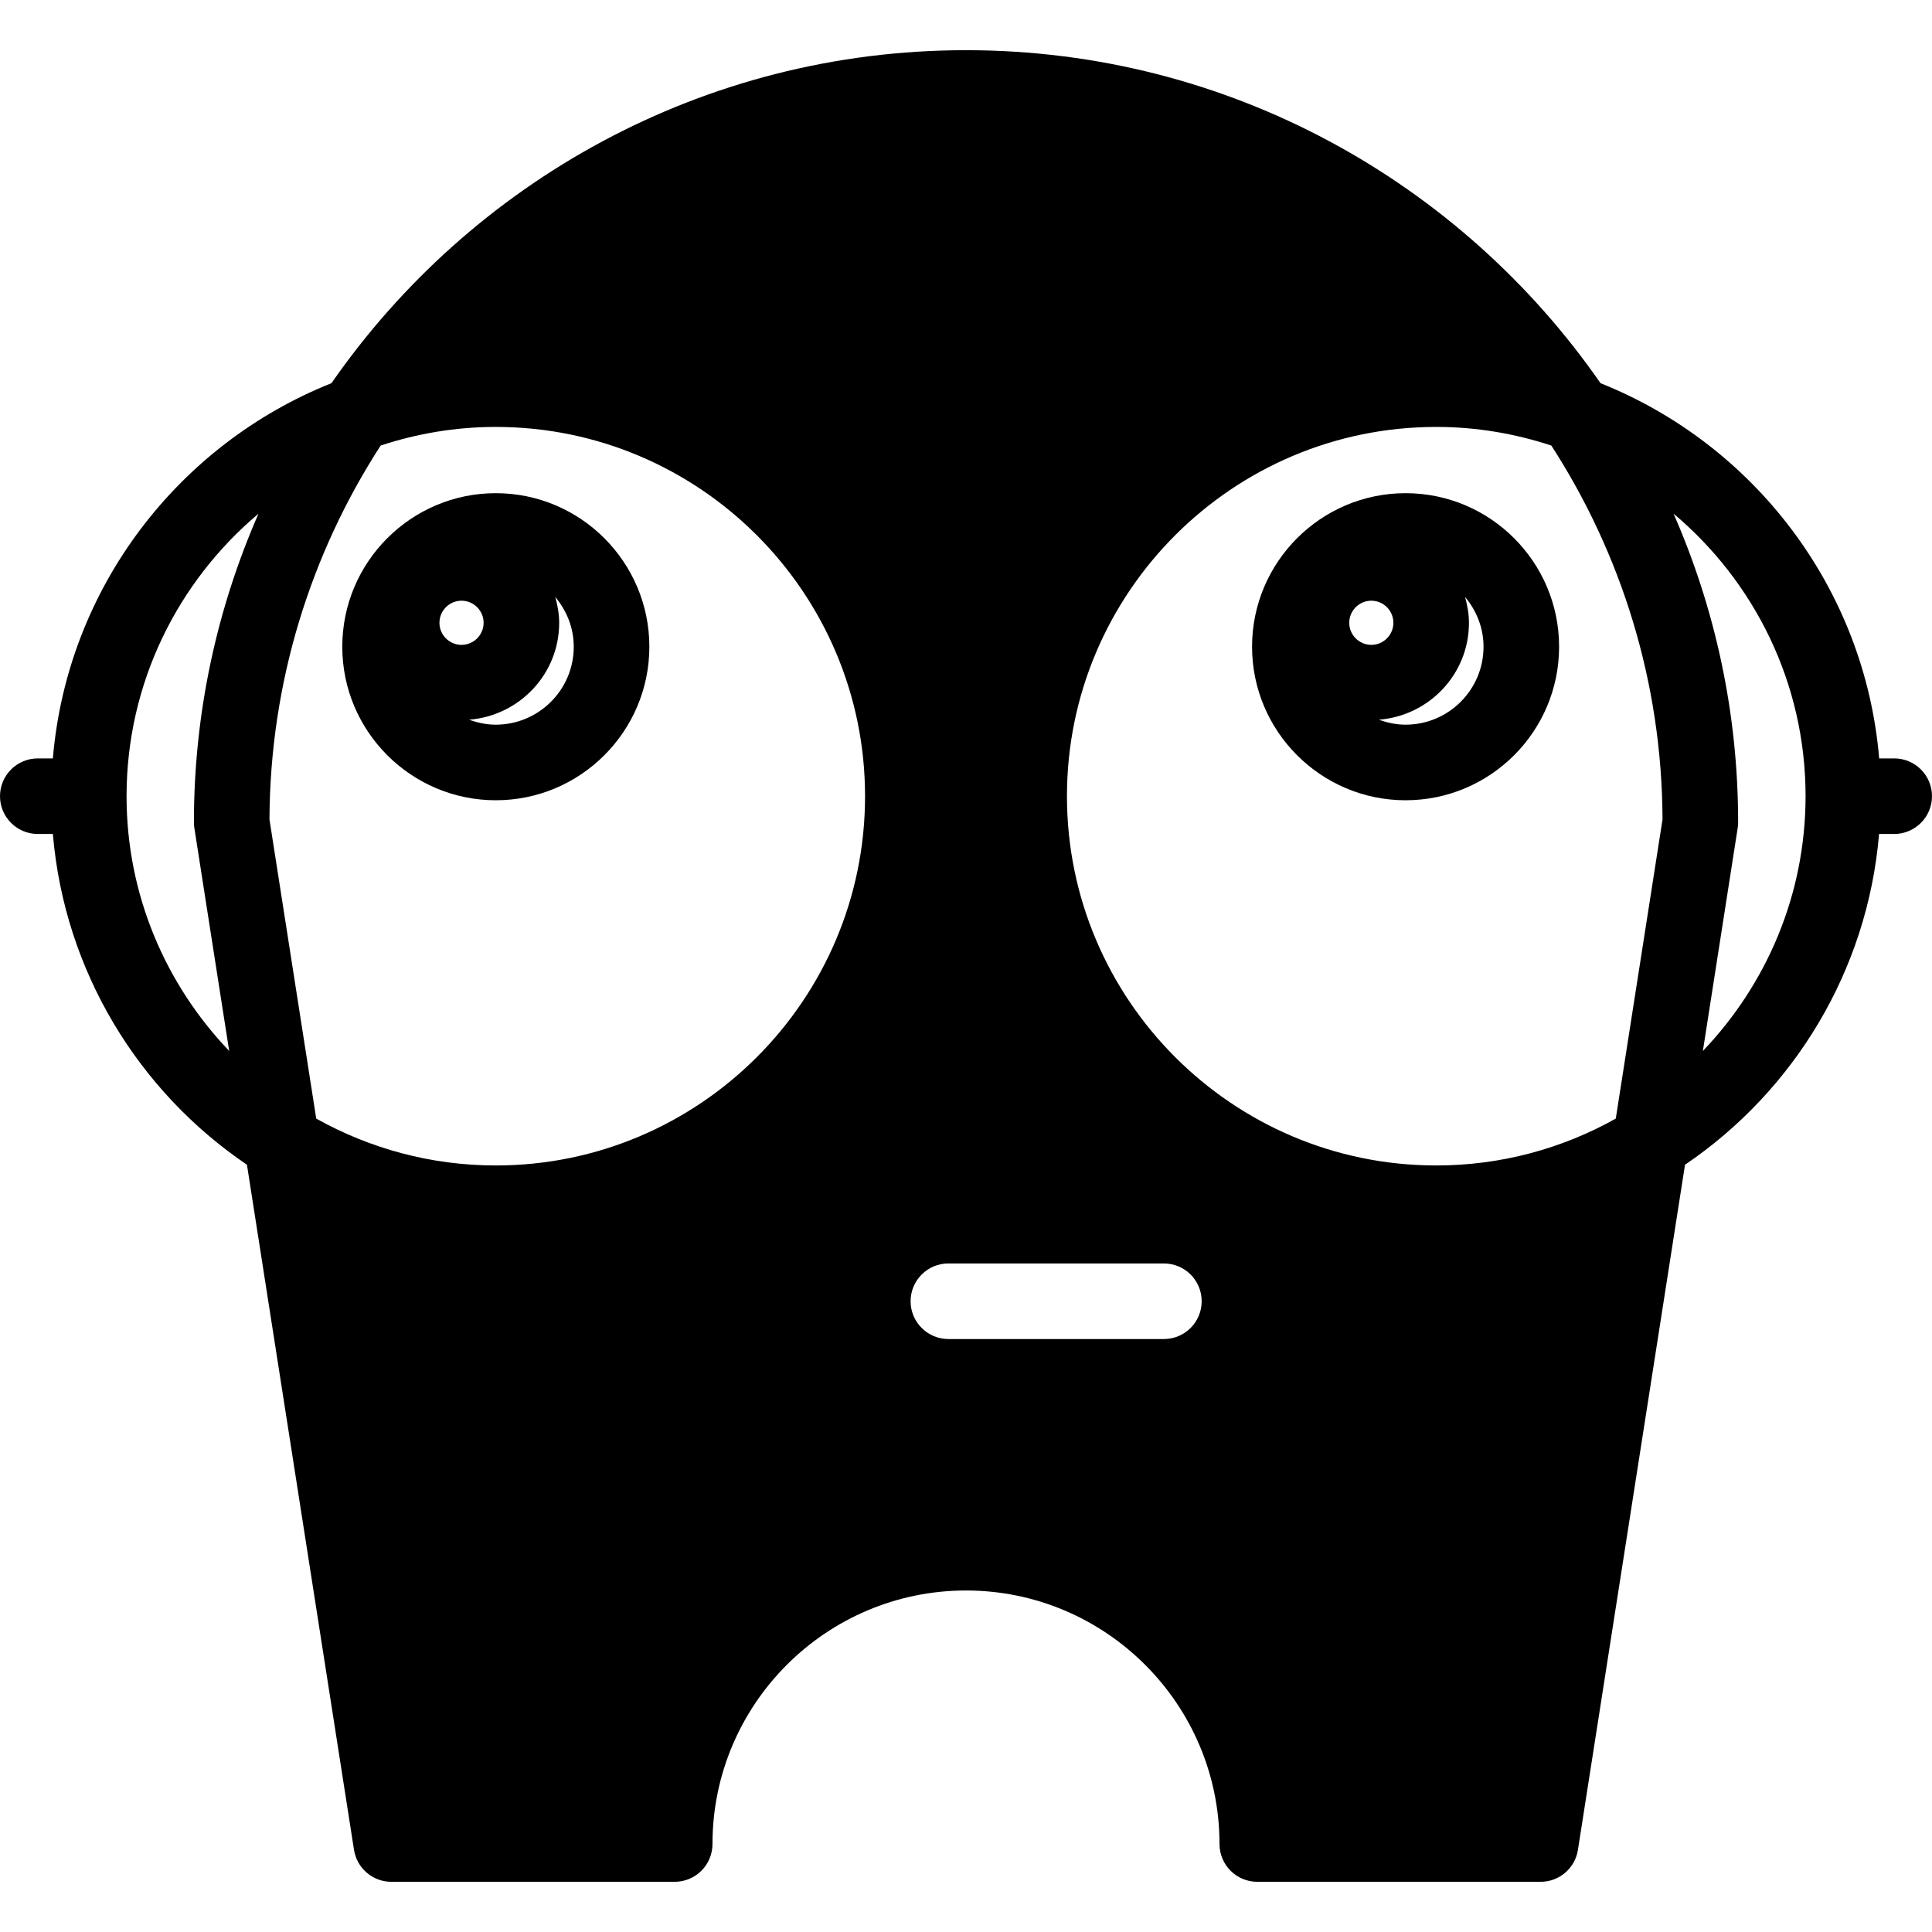 <?xml version="1.0" encoding="iso-8859-1"?>
<!-- Uploaded to: SVG Repo, www.svgrepo.com, Generator: SVG Repo Mixer Tools -->
<!DOCTYPE svg PUBLIC "-//W3C//DTD SVG 1.1//EN" "http://www.w3.org/Graphics/SVG/1.1/DTD/svg11.dtd">
<svg fill="#000000" version="1.1" id="Capa_1" xmlns="http://www.w3.org/2000/svg" xmlns:xlink="http://www.w3.org/1999/xlink" 
	 width="800px" height="800px" viewBox="0 0 412.232 412.231"
	 xml:space="preserve">
<g>
	<g>
		<path d="M138.553,137.994c0-18.063-14.698-32.764-32.764-32.764c-18.065,0-32.756,14.691-32.756,32.764
			c0,18.062,14.691,32.757,32.756,32.757C123.855,170.751,138.553,156.055,138.553,137.994z M105.784,154.624
			c-2.005,0-3.909-0.415-5.688-1.063c10.724-0.844,19.217-9.735,19.217-20.669c0-1.919-0.343-3.746-0.834-5.509
			c2.425,2.892,3.943,6.57,3.943,10.627C122.428,147.165,114.96,154.624,105.784,154.624z M103.188,132.887
			c0,2.59-2.118,4.708-4.715,4.708c-2.595,0-4.708-2.118-4.708-4.708c0-2.597,2.113-4.714,4.708-4.714
			C101.07,128.172,103.188,130.29,103.188,132.887z"/>
		<path d="M267.153,137.994c0,18.055,14.688,32.757,32.757,32.757c18.075,0,32.756-14.691,32.756-32.757
			c0-18.068-14.681-32.764-32.756-32.764C281.841,105.229,267.153,119.931,267.153,137.994z M287.889,132.887
			c0-2.597,2.114-4.714,4.713-4.714c2.595,0,4.704,2.118,4.704,4.714c0,2.59-2.109,4.708-4.704,4.708
			C289.999,137.595,287.889,135.477,287.889,132.887z M299.91,154.624c-2.005,0-3.905-0.415-5.689-1.063
			c10.729-0.844,19.212-9.735,19.212-20.669c0-1.919-0.346-3.746-0.828-5.514c2.424,2.892,3.937,6.57,3.937,10.626
			C316.541,147.165,309.085,154.624,299.91,154.624z"/>
		<path d="M404.179,161.821h-3.218c-3.088-36.439-26.826-67.03-59.456-80.059c-29.774-42.891-79.334-71.053-135.389-71.053
			c-56.048,0-105.616,28.155-135.391,71.048c-32.627,13.029-56.36,43.614-59.446,80.064H8.063c-4.449,0-8.063,3.614-8.063,8.062
			c0,4.452,3.615,8.063,8.063,8.063h3.216c2.483,29.331,18.299,54.916,41.412,70.575l22.84,146.17
			c0.612,3.927,3.995,6.83,7.966,6.83h60.462c4.452,0,8.063-3.612,8.063-8.063c0-29.831,24.271-54.094,54.093-54.094
			c29.824,0,54.092,24.276,54.092,54.094c0,4.451,3.612,8.063,8.063,8.063h60.462c3.963,0,7.349-2.898,7.954-6.83l22.845-146.17
			c23.118-15.664,38.931-41.244,41.408-70.575h3.228c4.436,0,8.063-3.611,8.063-8.063
			C412.232,165.435,408.625,161.821,404.179,161.821z M41.376,175.459c0,0.414,0.031,0.834,0.097,1.236l7.428,47.549
			c-13.53-14.151-21.897-33.281-21.897-54.36c0-24.176,10.965-45.819,28.155-60.284C46.311,129.785,41.376,152.044,41.376,175.459z
			 M105.784,248.676c-13.906,0-26.958-3.659-38.31-10.001l-9.977-63.833c0.118-29.378,8.842-56.744,23.723-79.778
			c7.74-2.545,15.979-3.971,24.564-3.971c43.449,0,78.793,35.341,78.793,78.791C184.583,213.326,149.233,248.676,105.784,248.676z
			 M248.34,285.71h-45.983c-4.448,0-8.062-3.617-8.062-8.063c0-4.451,3.614-8.063,8.062-8.063h45.983
			c4.451,0,8.063,3.612,8.063,8.063C256.404,282.093,252.796,285.71,248.34,285.71z M344.761,238.675
			c-11.345,6.357-24.41,10.001-38.31,10.001c-43.456,0-78.795-35.35-78.795-78.792c0-43.449,35.339-78.791,78.795-78.791
			c8.583,0,16.818,1.431,24.557,3.971c14.886,23.035,23.611,50.4,23.726,79.778L344.761,238.675z M363.343,224.244l7.424-47.549
			c0.067-0.401,0.099-0.822,0.099-1.236c0-23.41-4.934-45.675-13.779-65.859c17.197,14.459,28.169,36.108,28.169,60.284
			C385.245,190.963,376.873,210.093,363.343,224.244z"/>
	</g>
</g>
</svg>